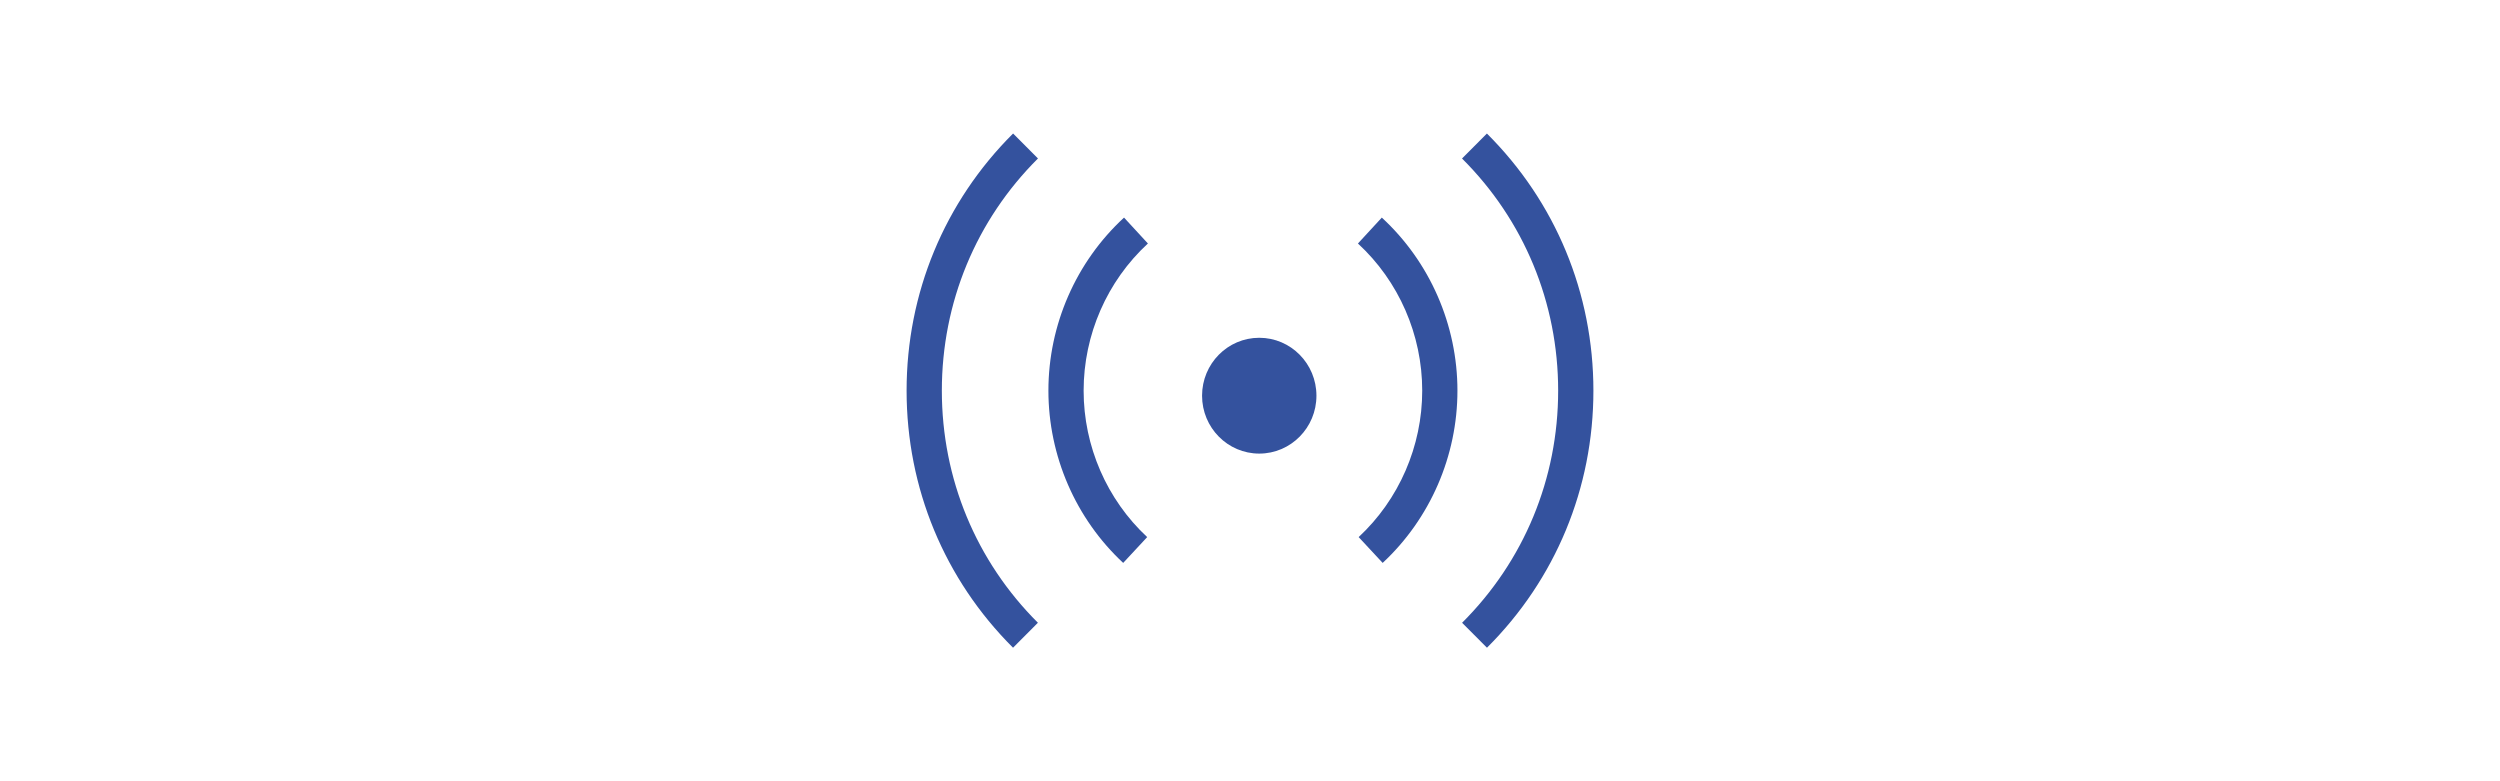 <?xml version="1.0" encoding="utf-8"?>
<!-- Generator: Adobe Illustrator 26.5.0, SVG Export Plug-In . SVG Version: 6.00 Build 0)  -->
<svg version="1.1" id="Layer_2" xmlns="http://www.w3.org/2000/svg" xmlns:xlink="http://www.w3.org/1999/xlink" x="0px" y="0px"
	 viewBox="0 0 800 250" style="enable-background:new 0 0 800 250;" xml:space="preserve">
<style type="text/css">
	.st0{fill:#34529E;}
</style>
<g>
	<g>
		<path class="st0" d="M324.17,207.27c-21.96-21.89-34.06-51.1-34.06-82.26c0-31.17,12.1-60.4,34.08-82.29l7.96,7.99
			c-19.84,19.76-30.76,46.14-30.76,74.3c0,28.14,10.92,54.52,30.74,74.27L324.17,207.27z"/>
		<path class="st0" d="M359.42,180.13c-15.21-14.15-23.93-34.24-23.93-55.12c0-21.03,8.82-41.21,24.2-55.38l7.64,8.29
			c-13.07,12.04-20.57,29.2-20.57,47.09c0,17.76,7.41,34.84,20.34,46.86L359.42,180.13z"/>
	</g>
	<g>
		<path class="st0" d="M475.83,207.27l-7.96-7.98c19.82-19.76,30.74-46.13,30.74-74.27c0-28.15-10.93-54.54-30.76-74.3l7.96-7.99
			c21.98,21.89,34.08,51.11,34.08,82.29C509.89,156.17,497.79,185.39,475.83,207.27z"/>
		<path class="st0" d="M442.45,180.13l-7.68-8.26c12.93-12.03,20.34-29.11,20.34-46.86c0-17.89-7.5-35.05-20.57-47.09l7.64-8.29
			c15.38,14.17,24.2,34.35,24.2,55.38C466.38,145.89,457.66,165.98,442.45,180.13z"/>
	</g>
	<ellipse class="st0" cx="402.96" cy="126.62" rx="18.3" ry="18.53"/>
</g>
</svg>
